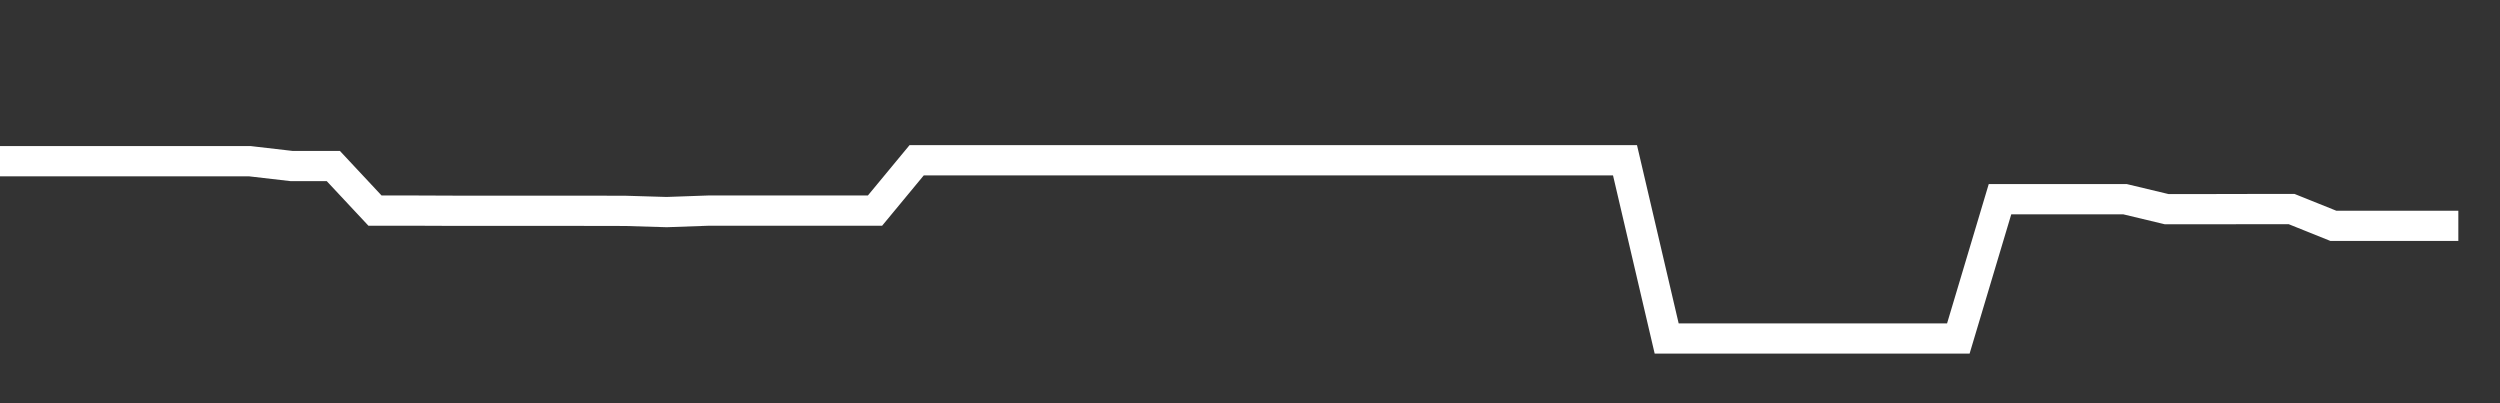 <svg xmlns="http://www.w3.org/2000/svg" width="248" height="40" viewBox="0 0 248 40" shape-rendering="auto"><rect x="0" y="0" width="248" height="40" fill="#333333" stroke="none"/><polyline points="0, 15.993 4.133, 15.993 8.267, 15.993 12.4, 15.993 16.533, 15.993 20.667, 15.993 24.8, 15.993 28.933, 16.471 33.067, 16.471 37.2, 20.893 41.333, 20.893 45.467, 20.909 49.6, 20.909 53.733, 20.909 57.867, 20.909 62, 20.917 66.133, 21.039 70.267, 20.893 74.4, 20.893 78.533, 20.893 82.667, 20.893 86.8, 20.893 90.933, 15.897 95.067, 15.897 99.2, 15.897 103.333, 15.897 107.467, 15.897 111.6, 15.897 115.733, 15.897 119.867, 15.897 124, 15.897 128.133, 15.897 132.267, 15.897 136.4, 15.897 140.533, 15.897 144.667, 15.897 148.8, 15.897 152.933, 15.897 157.067, 15.897 161.2, 15.897 165.333, 33.578 169.467, 33.578 173.6, 33.578 177.733, 33.578 181.867, 33.578 186, 33.578 190.133, 33.578 194.267, 33.578 198.4, 19.76 202.533, 19.76 206.667, 19.76 210.8, 19.76 214.933, 20.75 219.067, 20.75 223.2, 20.741 227.333, 20.741 231.467, 22.402 235.6, 22.402 239.733, 22.402 243.867, 22.402 248" stroke="#fff" stroke-width="3" stroke-opacity="1" fill="none" fill-opacity="0"></polyline></svg>